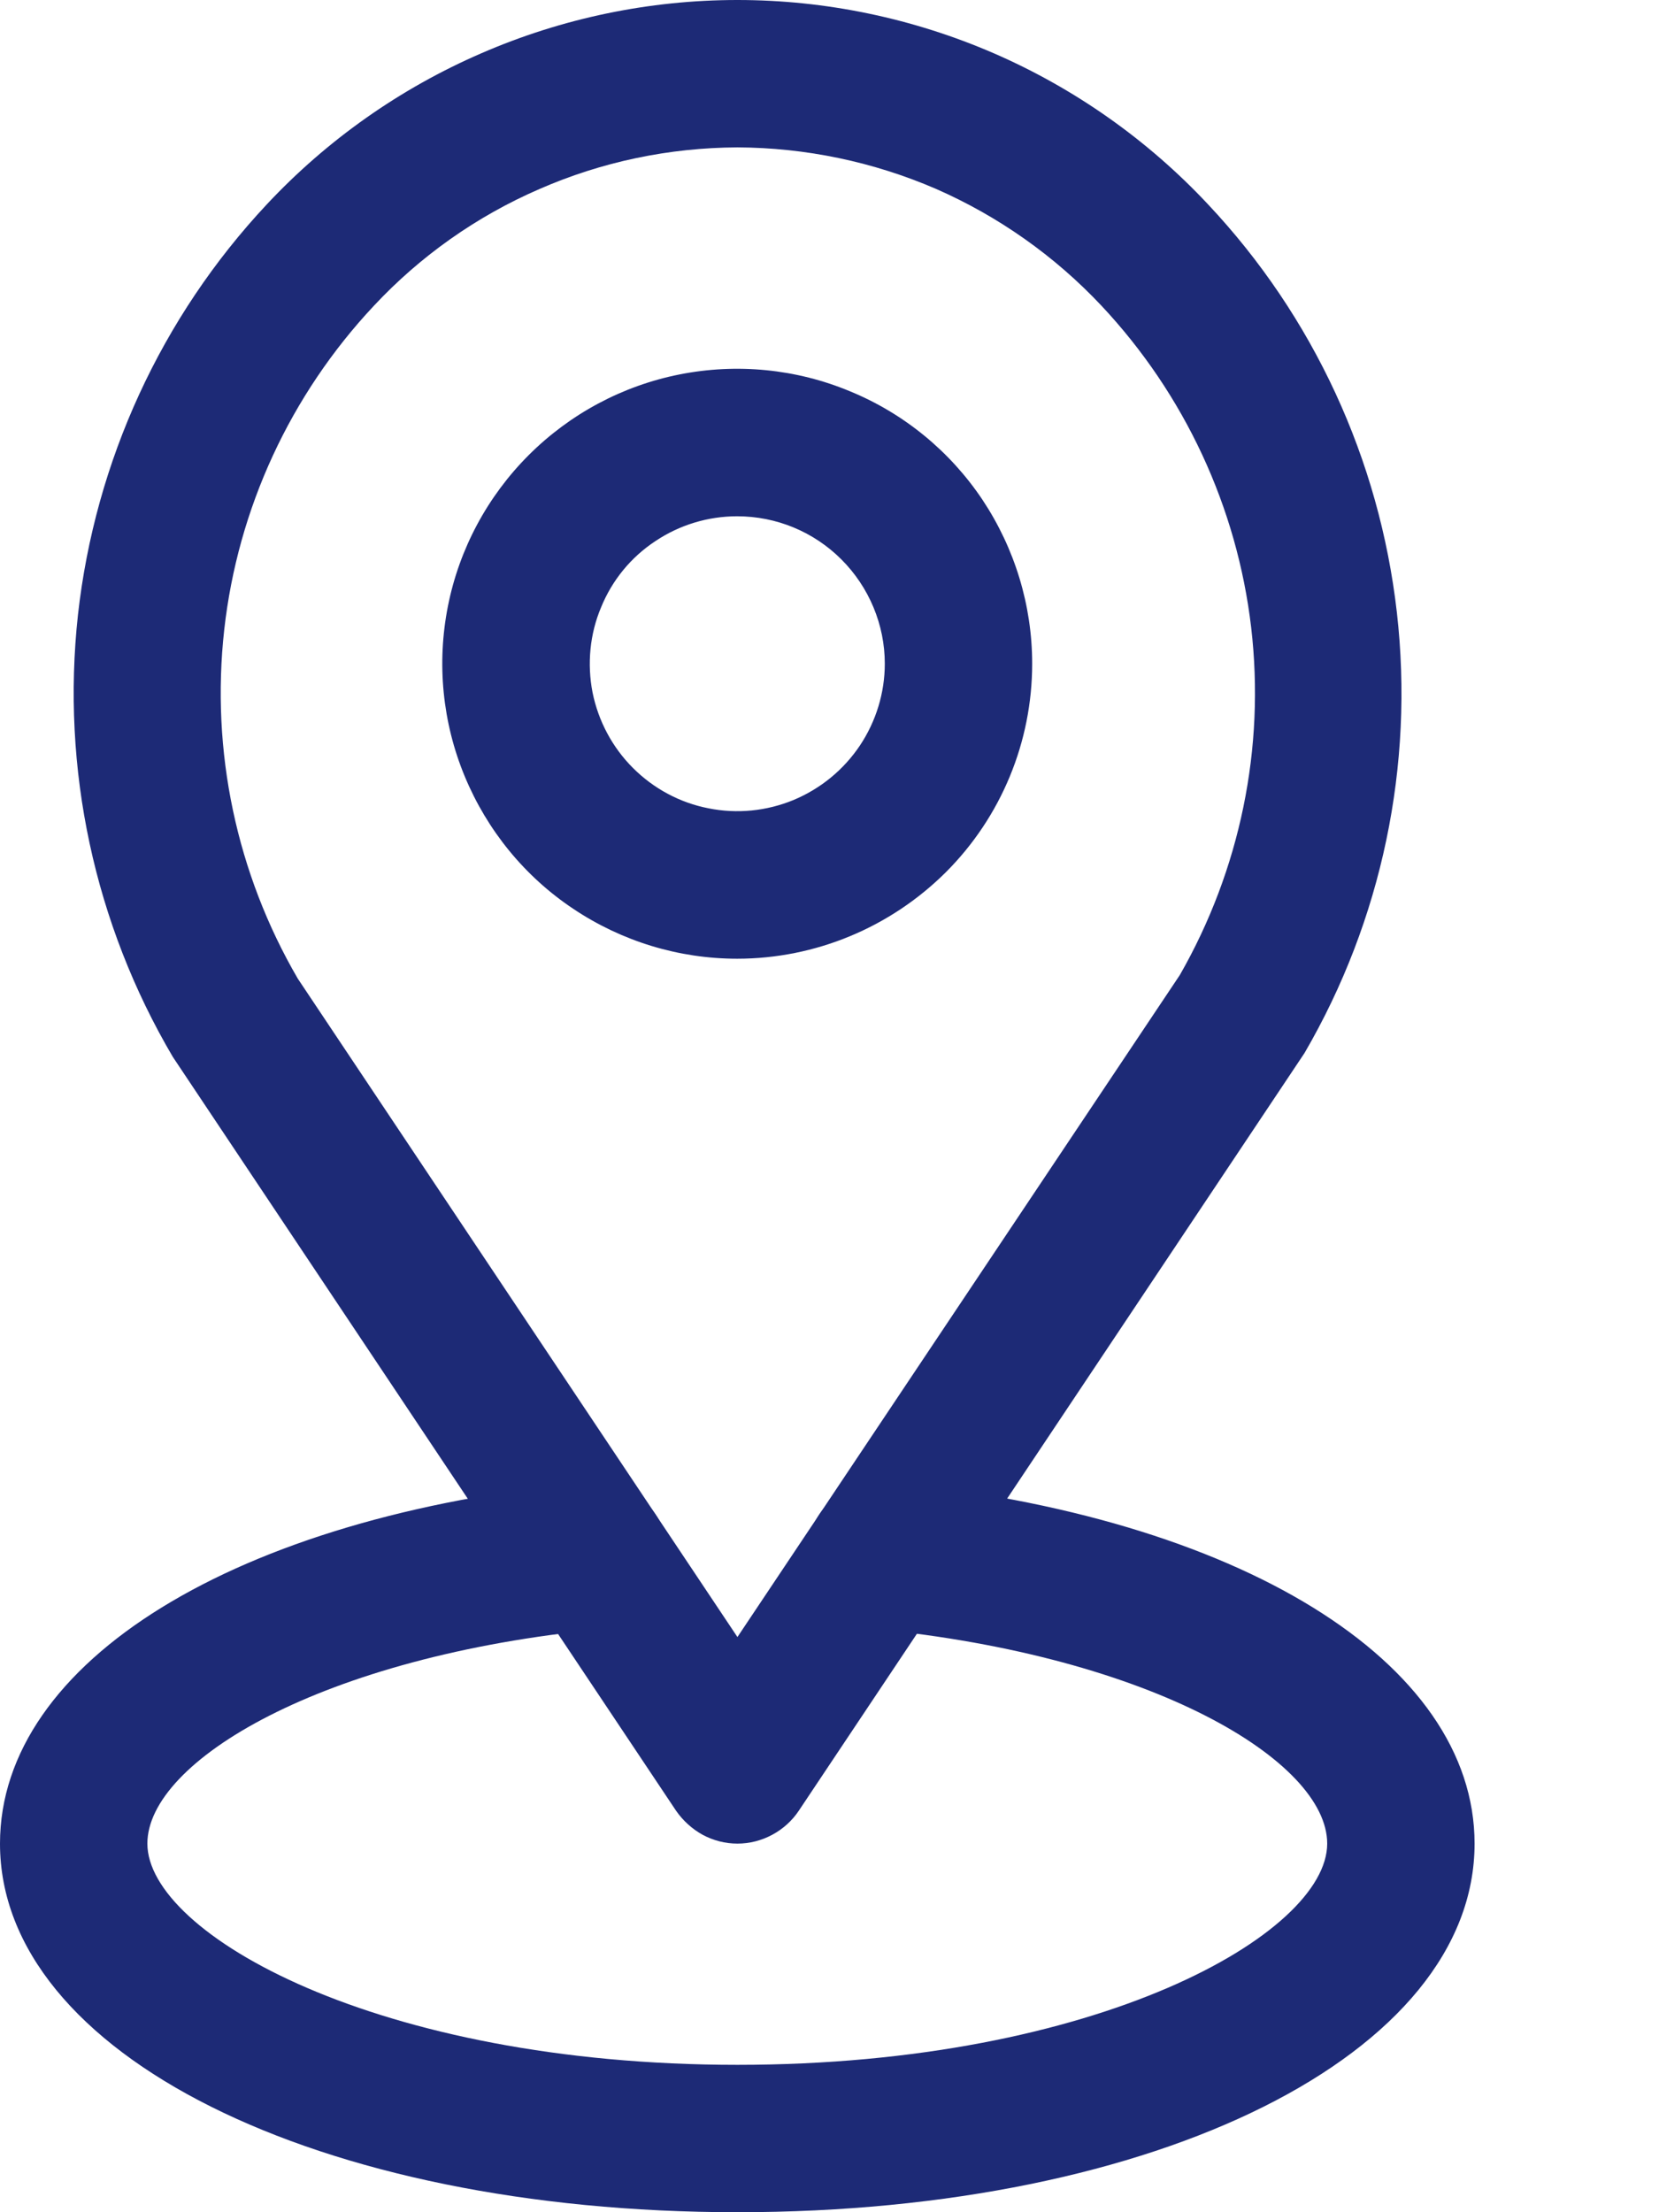 <svg width="6" height="8" viewBox="0 0 6 8" fill="none" xmlns="http://www.w3.org/2000/svg">
<g clip-path="url(#clip0_159_2401)">
<path d="M2.667 6.667C2.623 6.667 2.58 6.656 2.541 6.635C2.503 6.614 2.47 6.584 2.445 6.548L0.625 3.822C0.341 3.34 0.221 2.779 0.282 2.223C0.344 1.668 0.583 1.147 0.965 0.739C1.183 0.506 1.447 0.32 1.74 0.193C2.032 0.066 2.348 0 2.667 0C2.986 0 3.302 0.066 3.595 0.193C3.887 0.32 4.151 0.506 4.369 0.739C4.75 1.144 4.989 1.662 5.052 2.215C5.115 2.768 4.998 3.327 4.718 3.808L2.889 6.548C2.865 6.584 2.832 6.614 2.793 6.635C2.754 6.656 2.711 6.667 2.667 6.667ZM2.667 0.533C2.42 0.534 2.176 0.585 1.95 0.684C1.724 0.782 1.52 0.926 1.352 1.106C1.05 1.428 0.86 1.839 0.811 2.277C0.762 2.716 0.855 3.158 1.077 3.539L2.667 5.92L4.267 3.526C4.485 3.145 4.576 2.705 4.525 2.269C4.474 1.834 4.284 1.426 3.984 1.106C3.815 0.926 3.611 0.782 3.385 0.683C3.158 0.585 2.914 0.534 2.667 0.533Z" fill="#1D2A76"/>
<path d="M2.667 8C1.147 8 0 7.427 0 6.667C0 6.009 0.853 5.483 2.123 5.36C2.194 5.353 2.264 5.374 2.319 5.419C2.373 5.464 2.408 5.528 2.415 5.599C2.422 5.669 2.401 5.739 2.356 5.794C2.312 5.849 2.247 5.884 2.177 5.891C1.161 5.989 0.533 6.37 0.533 6.667C0.533 6.993 1.365 7.467 2.667 7.467C3.969 7.467 4.8 6.993 4.8 6.667C4.8 6.37 4.172 5.989 3.158 5.89C3.088 5.883 3.023 5.848 2.978 5.794C2.934 5.739 2.912 5.669 2.919 5.598C2.927 5.528 2.961 5.463 3.016 5.418C3.071 5.374 3.141 5.352 3.211 5.359C4.48 5.483 5.333 6.009 5.333 6.667C5.333 7.427 4.187 8 2.667 8Z" fill="#1D2A76"/>
<path d="M2.666 3.467C2.455 3.467 2.249 3.404 2.074 3.287C1.898 3.17 1.762 3.003 1.681 2.808C1.6 2.613 1.579 2.399 1.62 2.192C1.661 1.985 1.763 1.795 1.912 1.646C2.061 1.497 2.251 1.395 2.458 1.354C2.665 1.313 2.88 1.334 3.074 1.415C3.269 1.495 3.436 1.632 3.553 1.807C3.67 1.983 3.733 2.189 3.733 2.4C3.733 2.683 3.621 2.954 3.421 3.154C3.22 3.354 2.949 3.467 2.666 3.467ZM2.666 1.867C2.561 1.867 2.458 1.898 2.37 1.957C2.282 2.015 2.214 2.098 2.174 2.196C2.133 2.293 2.123 2.401 2.143 2.504C2.164 2.608 2.215 2.703 2.289 2.777C2.364 2.852 2.459 2.903 2.562 2.923C2.666 2.944 2.773 2.933 2.87 2.893C2.968 2.852 3.051 2.784 3.11 2.696C3.168 2.609 3.2 2.506 3.2 2.4C3.2 2.259 3.143 2.123 3.043 2.023C2.943 1.923 2.808 1.867 2.666 1.867Z" fill="#1D2A76"/>
</g>
<defs>
<clipPath id="clip0_159_2401">
<rect width="5.333" height="8" fill="white"/>
</clipPath>
</defs>
</svg>
